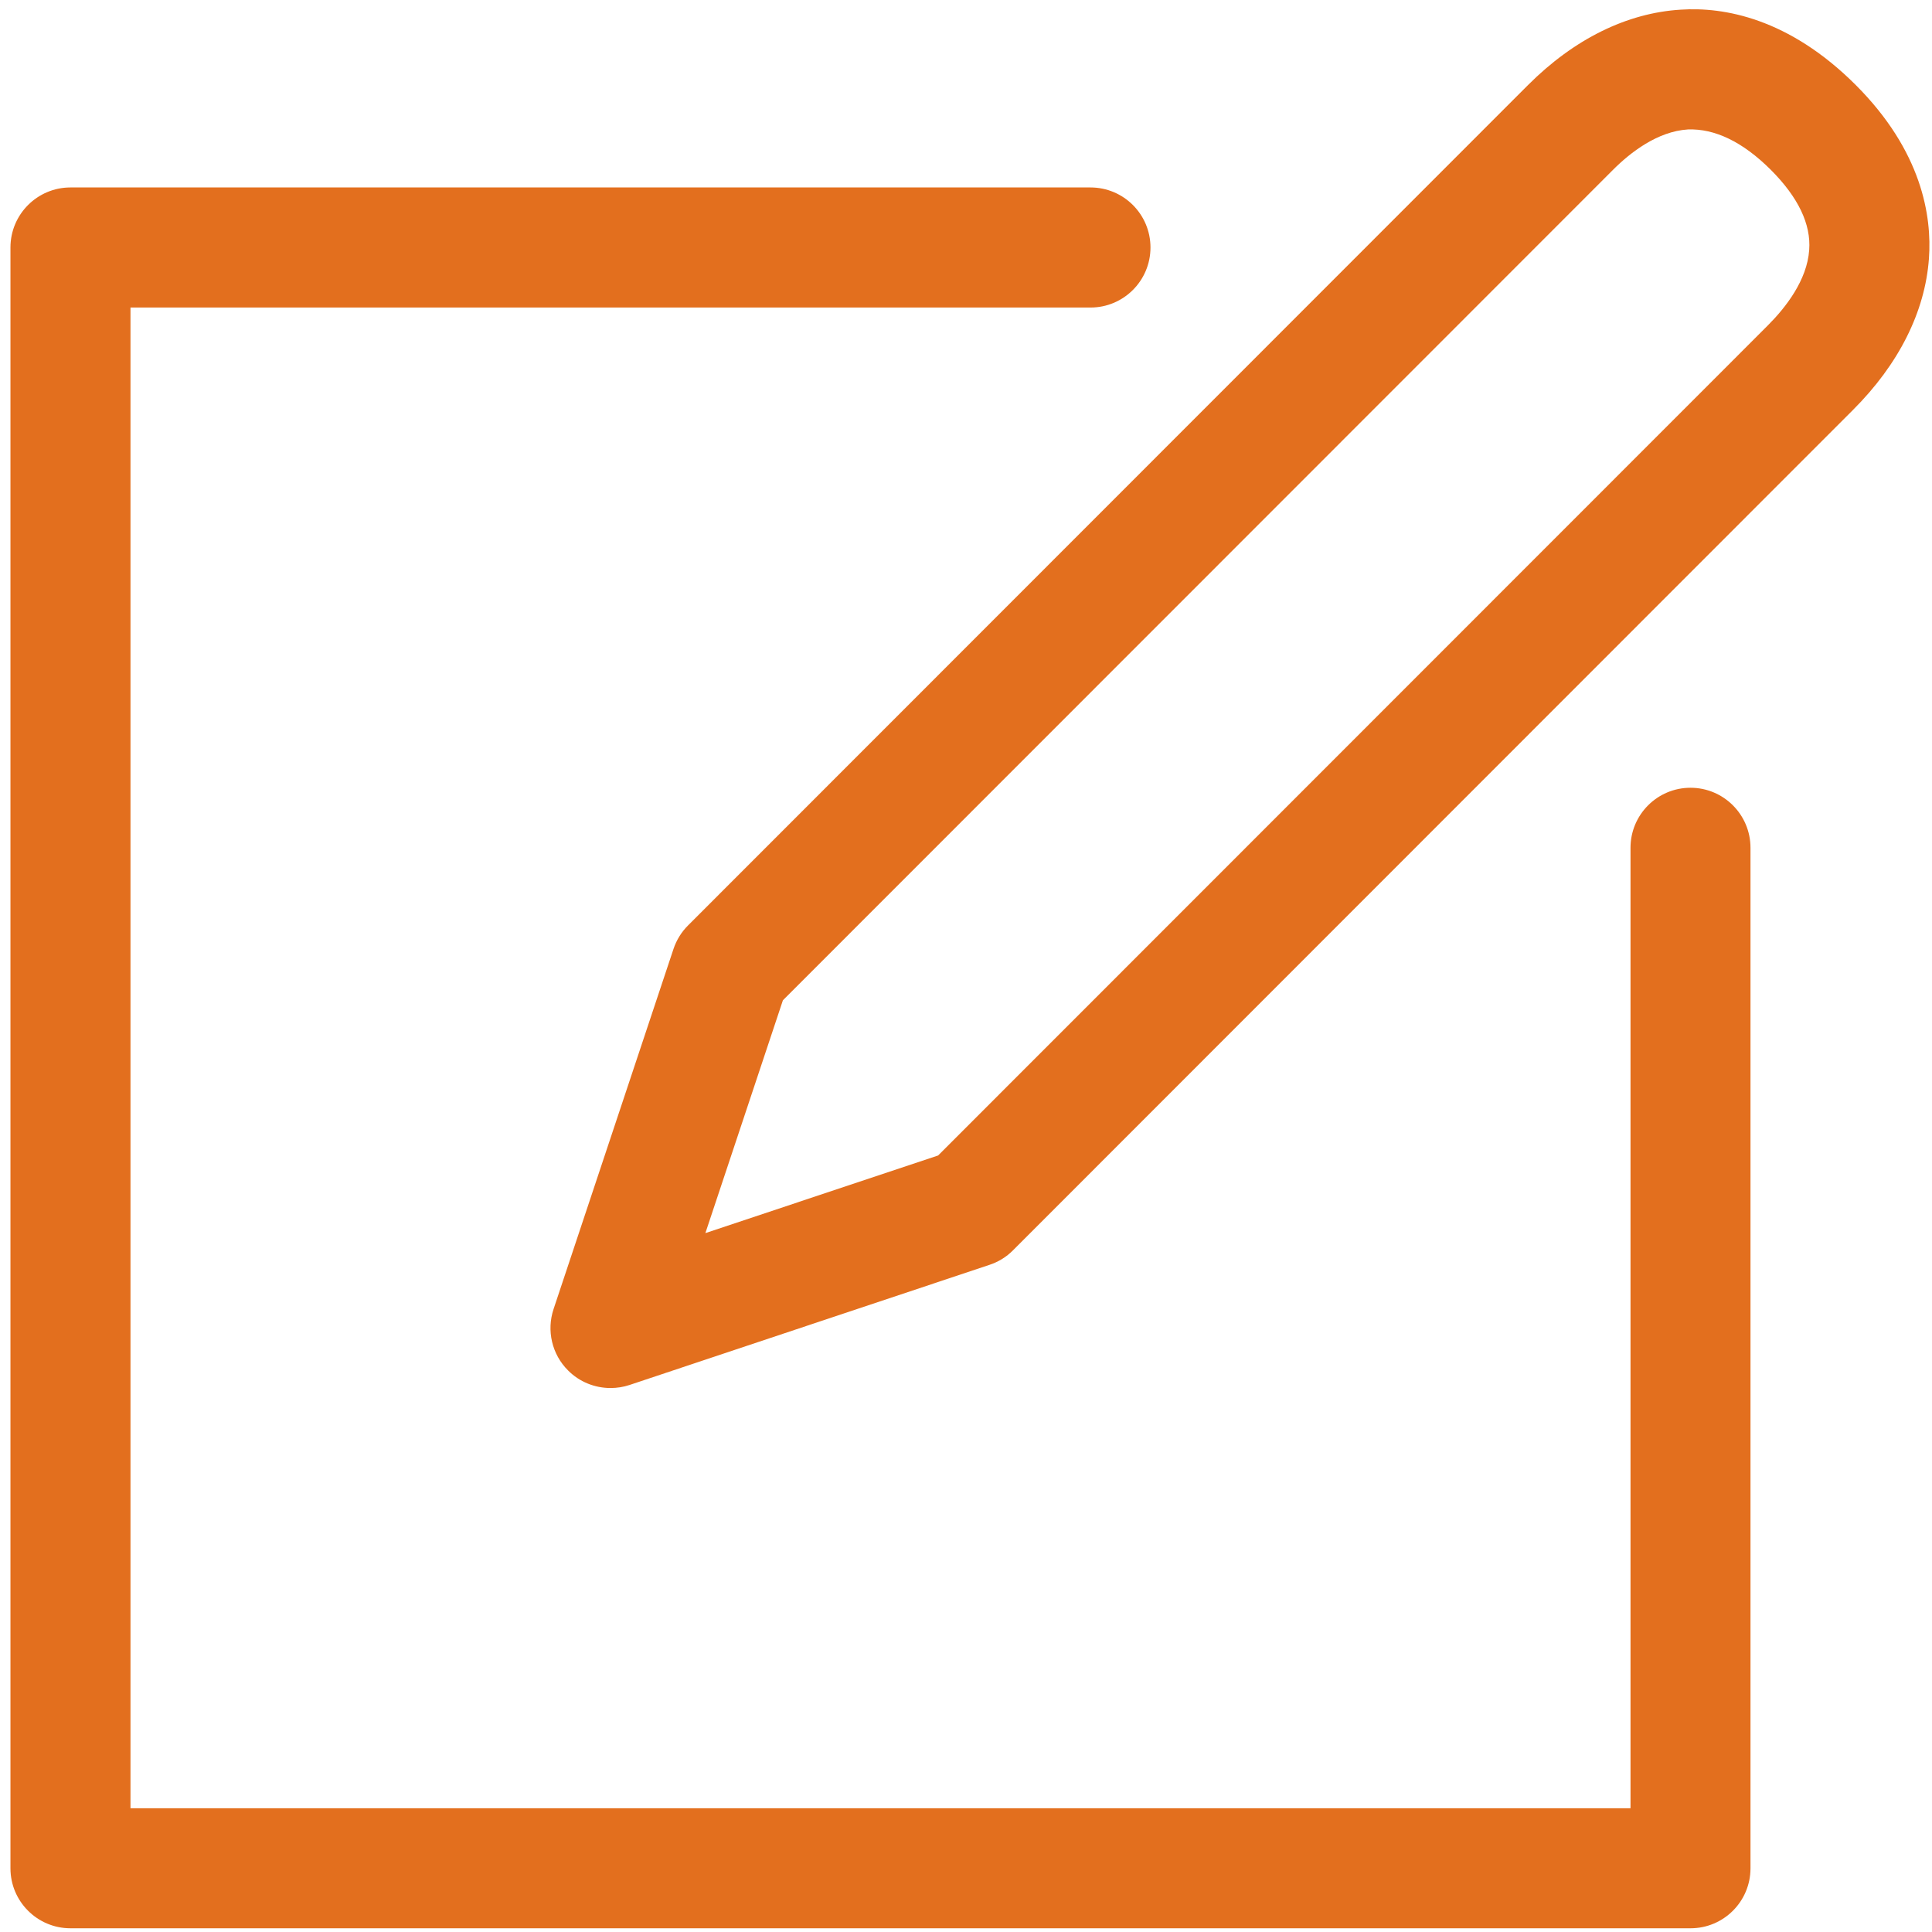 <?xml version="1.0" encoding="UTF-8"?>
<svg width="39px" height="39px" viewBox="0 0 39 39" version="1.1" xmlns="http://www.w3.org/2000/svg" xmlns:xlink="http://www.w3.org/1999/xlink">
    <!-- Generator: sketchtool 41.2 (35397) - http://www.bohemiancoding.com/sketch -->
    <title>5EAB099F-F3CA-4025-A6D4-4EF6DCA47087</title>
    <desc>Created with sketchtool.</desc>
    <defs></defs>
    <g id="Dept-Index" stroke="none" stroke-width="1" fill="none" fill-rule="evenodd">
        <g id="pvd_dept-page" transform="translate(-540, -622)" fill="#E36F1E">
            <g id="note" transform="translate(540, 622)">
                <path d="M38.938,5.222 C38.859,6.295 38.33,7.352 37.404,8.276 L20.447,25.241 C20.314,25.375 20.152,25.474 19.973,25.533 L12.707,27.958 C12.581,28 12.452,28.019 12.324,28.019 C12.007,28.019 11.697,27.896 11.467,27.664 C11.142,27.341 11.029,26.859 11.175,26.424 L13.596,19.154 C13.656,18.976 13.756,18.813 13.89,18.68 L30.846,1.716 C31.775,0.787 32.841,0.261 33.928,0.195 C34.795,0.137 36.108,0.364 37.461,1.716 C38.795,3.051 39.001,4.36 38.938,5.222 Z M35.748,3.43 C35.173,2.856 34.61,2.594 34.074,2.613 C33.459,2.651 32.91,3.078 32.559,3.43 L15.804,20.192 L14.239,24.892 L18.937,23.325 L35.691,6.564 C36.046,6.208 36.478,5.657 36.521,5.047 C36.56,4.526 36.299,3.982 35.748,3.43 Z M22.013,6.208 L2.634,6.208 L2.634,36.502 L32.914,36.502 L32.914,17.114 C32.914,16.445 33.456,15.902 34.125,15.902 C34.794,15.902 35.336,16.445 35.336,17.114 L35.336,37.714 C35.336,38.383 34.794,38.925 34.125,38.925 L1.422,38.925 C0.754,38.925 0.211,38.383 0.211,37.714 L0.211,4.996 C0.211,4.327 0.754,3.784 1.422,3.784 L22.013,3.784 C22.682,3.784 23.224,4.327 23.224,4.996 C23.224,5.665 22.682,6.208 22.013,6.208 Z" id="Shape"></path>
            </g>
        </g>
    </g>
</svg>